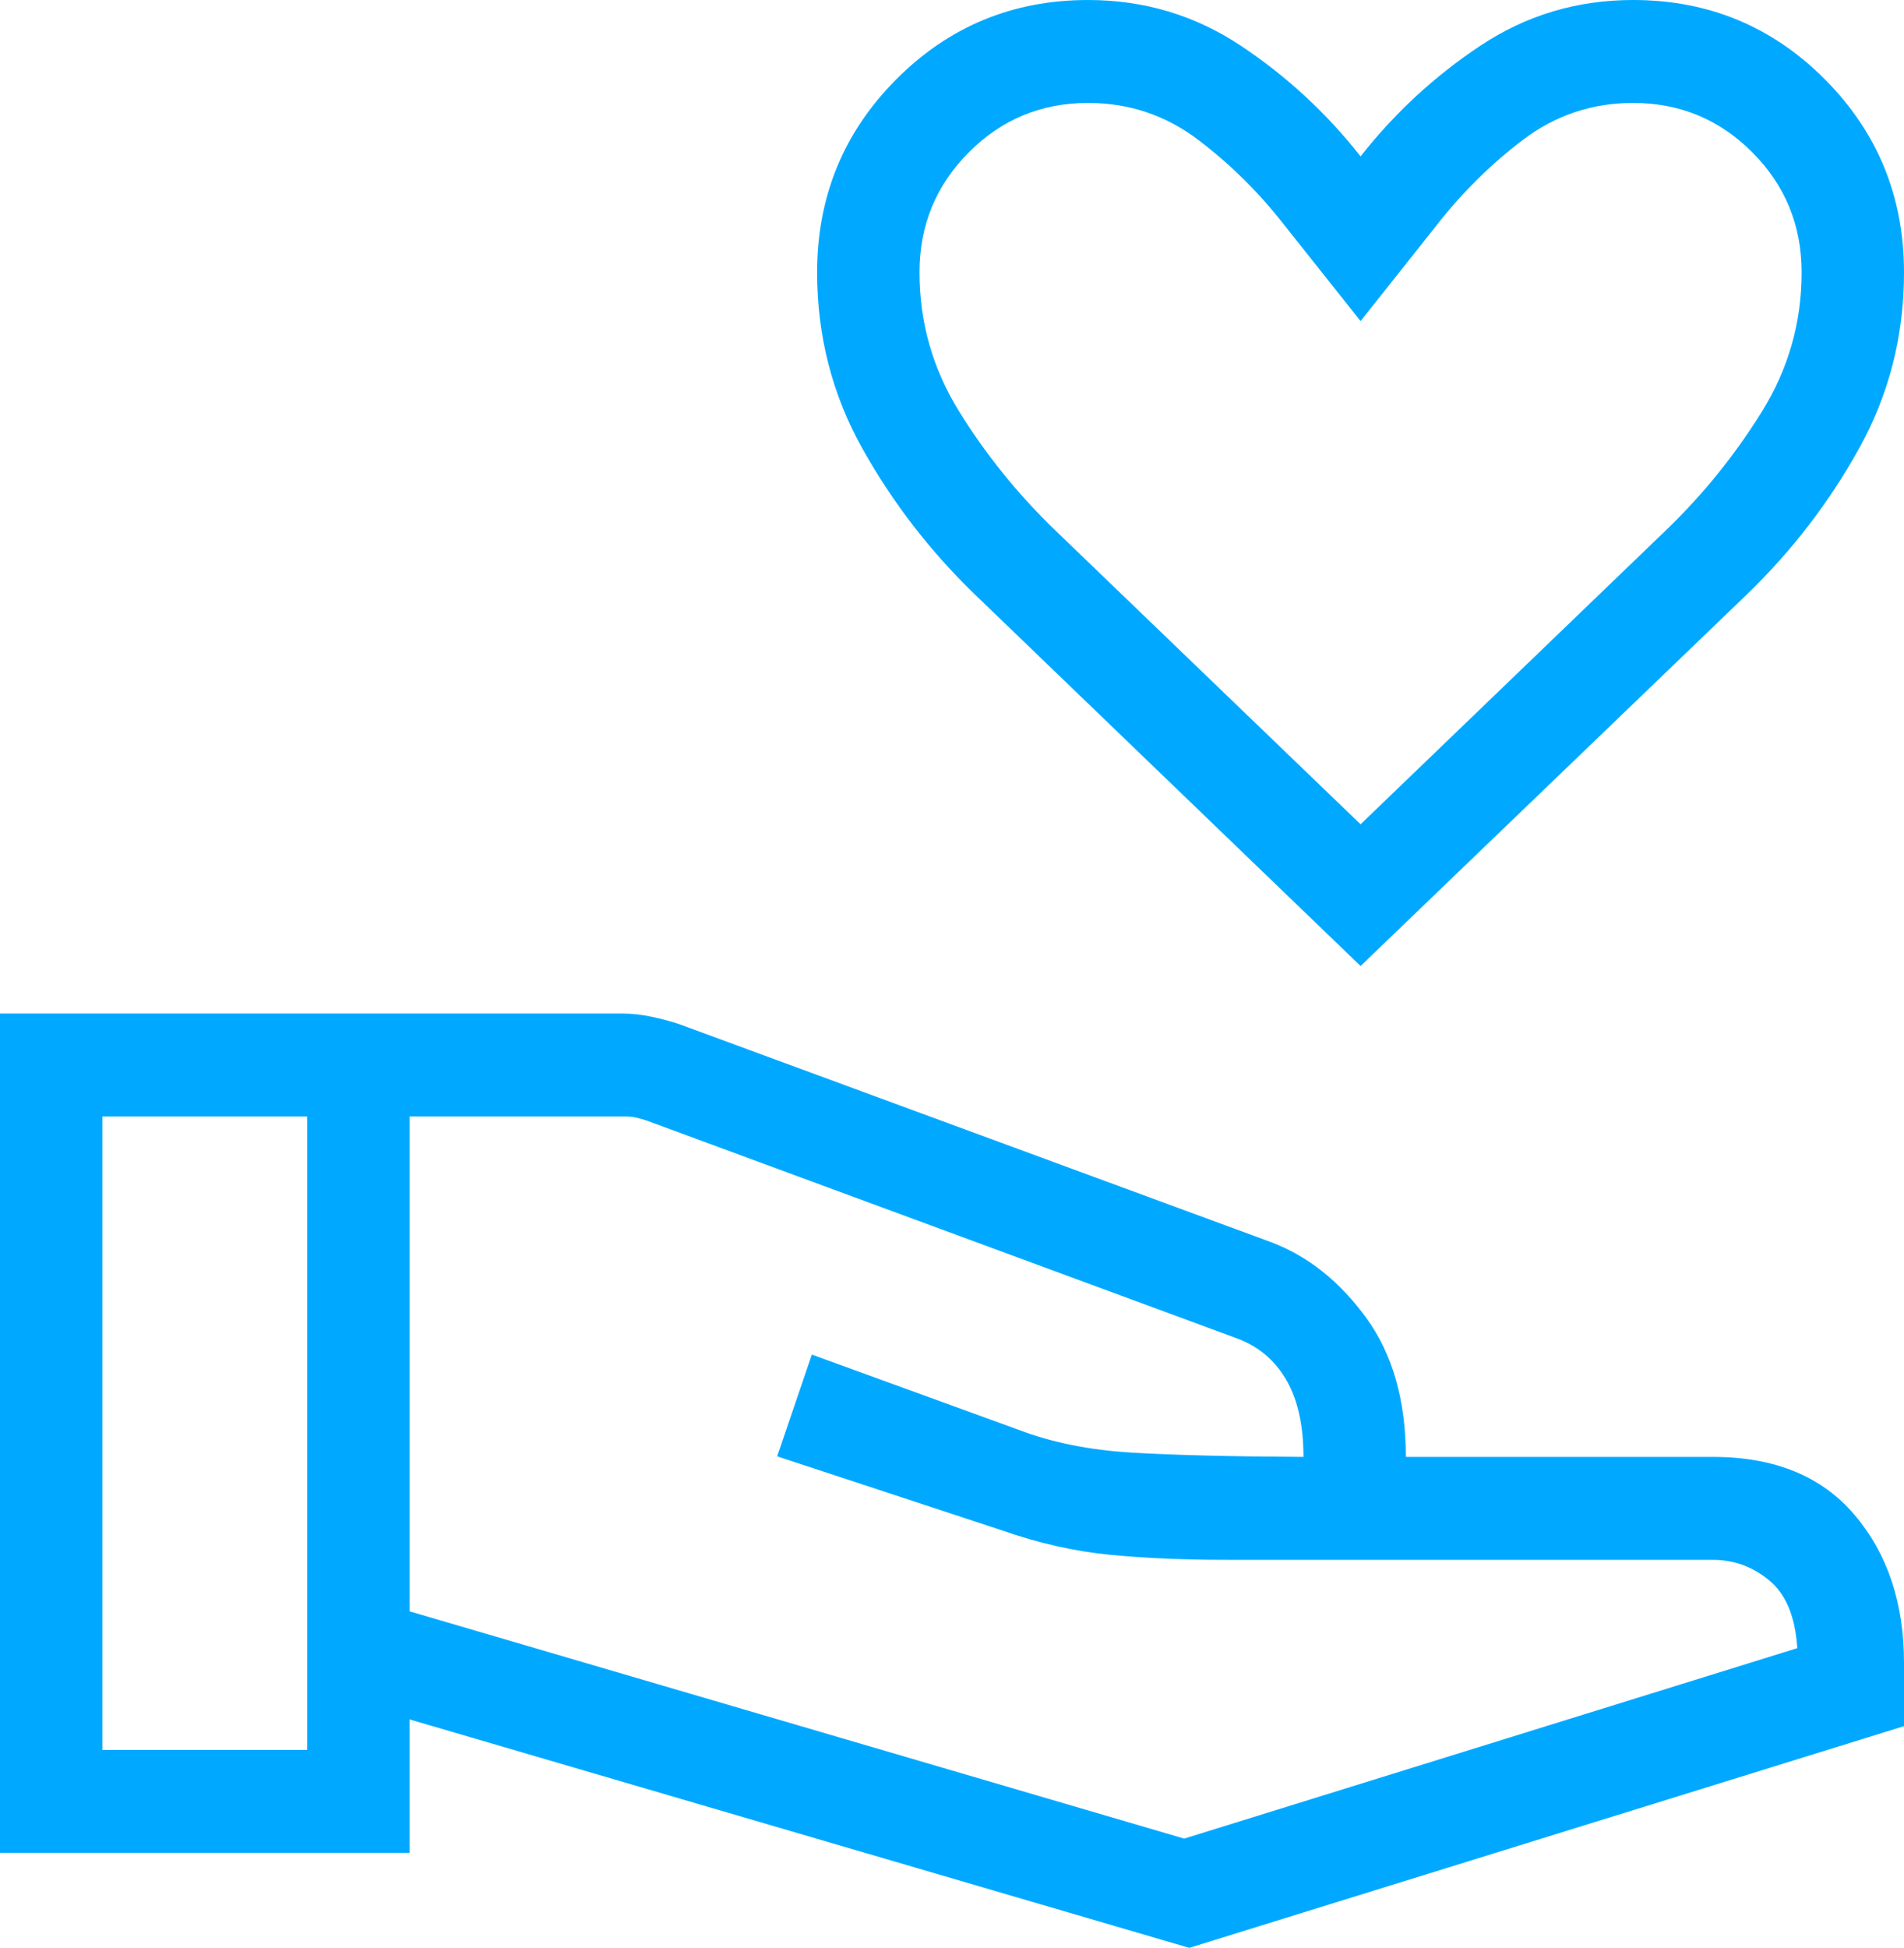 <svg width="44" height="45" viewBox="0 0 44 45" fill="none" xmlns="http://www.w3.org/2000/svg">
<path d="M31.442 22.317L22.533 13.738C21.492 12.732 20.624 11.606 19.928 10.361C19.231 9.116 18.883 7.76 18.883 6.293C18.883 4.545 19.492 3.059 20.71 1.835C21.927 0.612 23.405 0 25.144 0C26.436 0 27.612 0.351 28.671 1.054C29.729 1.757 30.653 2.61 31.442 3.613C32.23 2.61 33.154 1.757 34.213 1.054C35.271 0.351 36.447 0 37.739 0C39.478 0 40.957 0.612 42.174 1.835C43.391 3.059 44 4.545 44 6.293C44 7.76 43.654 9.116 42.962 10.361C42.271 11.606 41.405 12.732 40.364 13.738L31.442 22.317ZM31.442 19.043L38.526 12.224C39.367 11.41 40.094 10.509 40.71 9.519C41.326 8.53 41.634 7.454 41.634 6.293C41.634 5.207 41.255 4.283 40.496 3.521C39.738 2.759 38.819 2.378 37.739 2.378C36.792 2.378 35.944 2.662 35.194 3.231C34.443 3.8 33.768 4.469 33.17 5.241L31.442 7.418L29.712 5.241C29.115 4.469 28.441 3.8 27.69 3.231C26.939 2.662 26.091 2.378 25.144 2.378C24.064 2.378 23.145 2.759 22.387 3.521C21.628 4.283 21.249 5.207 21.249 6.293C21.249 7.454 21.557 8.53 22.173 9.519C22.789 10.509 23.517 11.41 24.357 12.224L31.442 19.043ZM9.464 37.225L27.365 42.476L41.534 38.076C41.488 37.354 41.273 36.833 40.89 36.514C40.506 36.196 40.071 36.036 39.586 36.036H28.36C27.36 36.036 26.453 35.997 25.64 35.918C24.827 35.838 23.994 35.65 23.142 35.351L17.96 33.645L18.761 31.294L23.552 33.037C24.313 33.326 25.178 33.5 26.145 33.558C27.113 33.616 28.438 33.649 30.122 33.658C30.122 32.918 29.986 32.319 29.715 31.861C29.444 31.404 29.055 31.085 28.548 30.906L14.934 25.884C14.843 25.854 14.759 25.831 14.683 25.816C14.607 25.8 14.524 25.793 14.433 25.793H9.464V37.225ZM0 42.805V23.415H14.38C14.601 23.415 14.828 23.44 15.061 23.49C15.295 23.54 15.512 23.599 15.712 23.666L29.385 28.701C30.231 29.024 30.96 29.605 31.571 30.444C32.182 31.282 32.488 32.354 32.488 33.658H39.586C41.012 33.658 42.104 34.107 42.862 35.003C43.621 35.899 44 37.036 44 38.415V39.878L27.483 45L9.464 39.722V42.805H0ZM2.366 40.427H7.098V25.793H2.366V40.427Z" fill="#00A9FF"/>
</svg>
